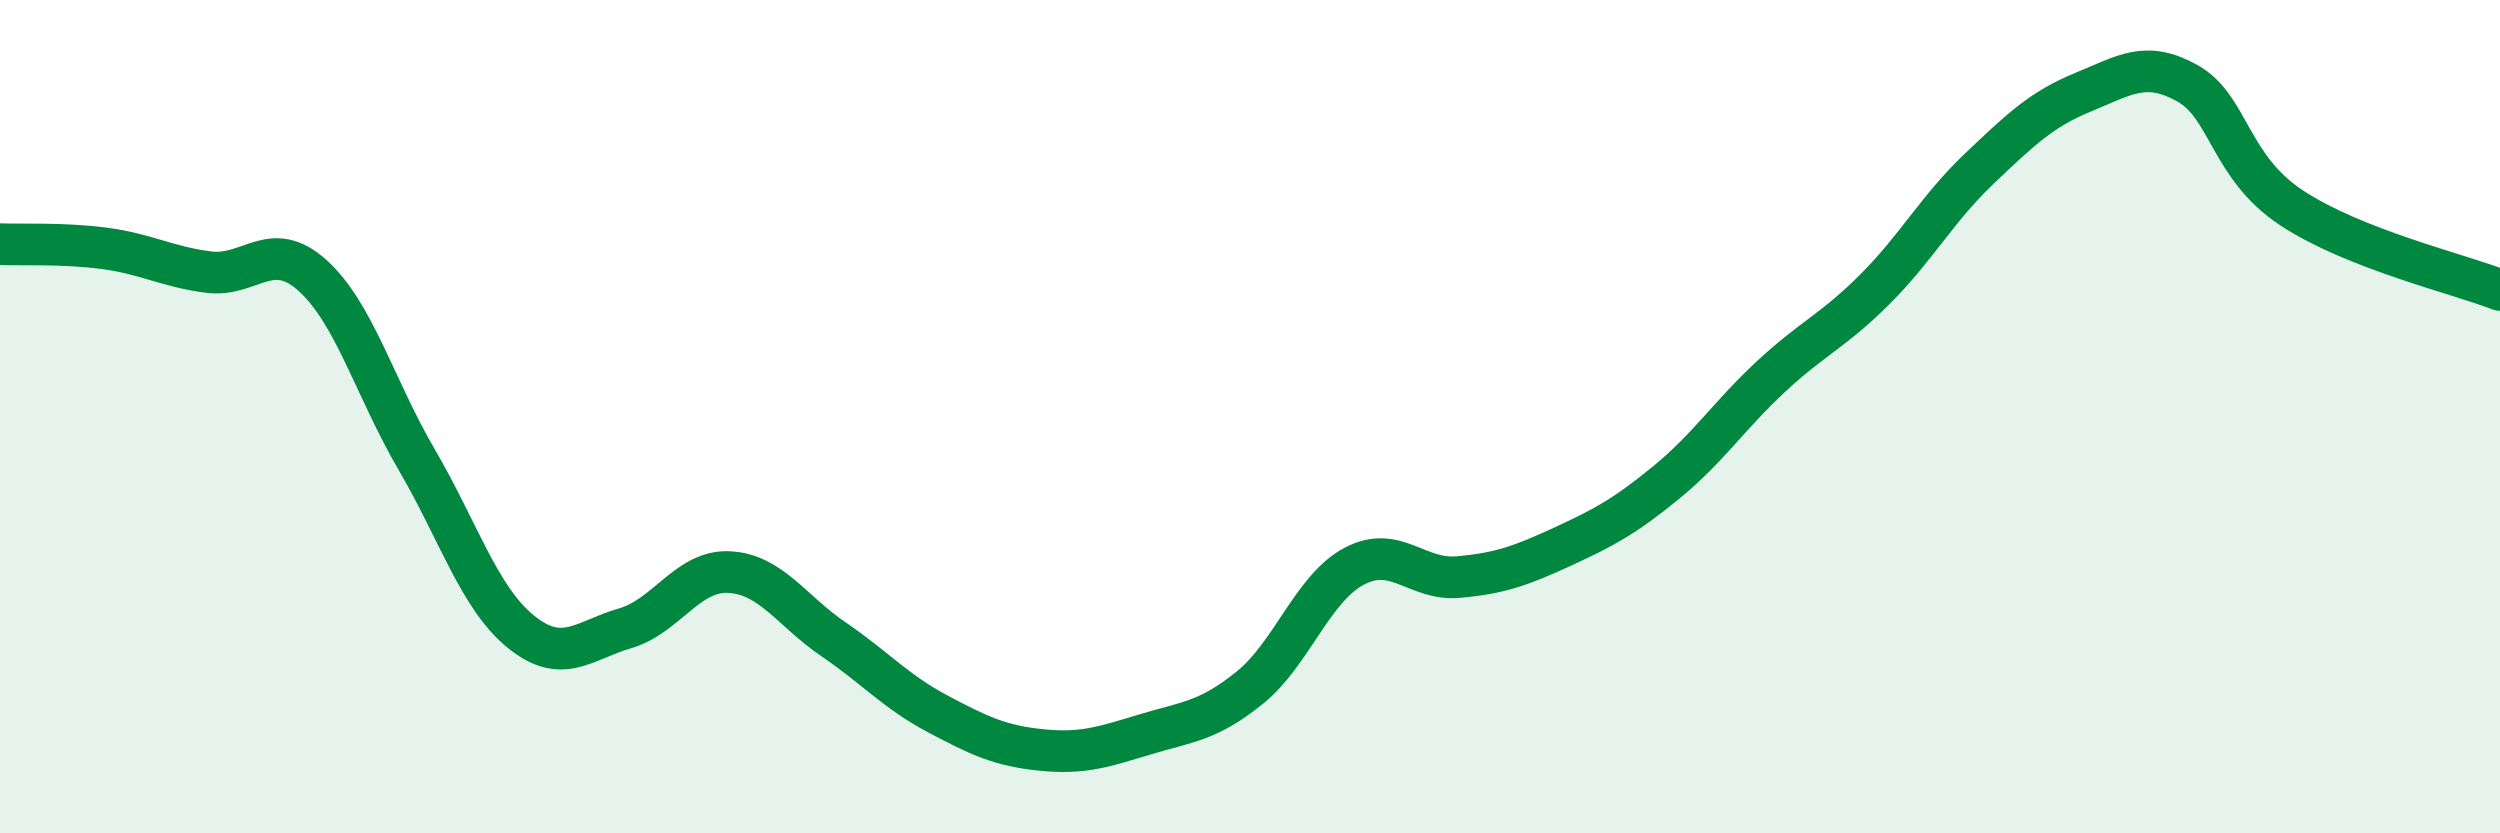 
    <svg width="60" height="20" viewBox="0 0 60 20" xmlns="http://www.w3.org/2000/svg">
      <path
        d="M 0,5.86 C 0.5,5.88 1.5,5.83 2.5,5.96 C 3.5,6.09 4,6.4 5,6.53 C 6,6.66 6.5,5.71 7.5,6.61 C 8.5,7.51 9,9.32 10,11.03 C 11,12.74 11.5,14.35 12.5,15.16 C 13.5,15.97 14,15.37 15,15.08 C 16,14.79 16.5,13.68 17.5,13.73 C 18.5,13.78 19,14.66 20,15.34 C 21,16.02 21.5,16.6 22.5,17.13 C 23.5,17.66 24,17.9 25,18 C 26,18.1 26.5,17.92 27.5,17.62 C 28.5,17.32 29,17.31 30,16.5 C 31,15.69 31.5,14.12 32.5,13.59 C 33.5,13.06 34,13.94 35,13.85 C 36,13.76 36.5,13.58 37.5,13.12 C 38.5,12.66 39,12.39 40,11.57 C 41,10.75 41.5,9.97 42.5,9.04 C 43.5,8.11 44,7.94 45,6.94 C 46,5.94 46.5,5 47.5,4.05 C 48.5,3.1 49,2.62 50,2.21 C 51,1.8 51.5,1.44 52.5,2 C 53.5,2.56 53.5,4 55,4.99 C 56.5,5.98 59,6.57 60,6.96L60 20L0 20Z"
        fill="#008740"
        opacity="0.1"
        stroke-linecap="round"
        stroke-linejoin="round"
      />
      <path
        d="M 0,5.86 C 0.5,5.88 1.5,5.83 2.5,5.96 C 3.5,6.09 4,6.4 5,6.53 C 6,6.66 6.5,5.71 7.5,6.61 C 8.5,7.51 9,9.32 10,11.03 C 11,12.74 11.5,14.35 12.5,15.16 C 13.5,15.97 14,15.37 15,15.08 C 16,14.79 16.5,13.68 17.5,13.73 C 18.5,13.78 19,14.66 20,15.34 C 21,16.02 21.5,16.6 22.5,17.13 C 23.5,17.66 24,17.9 25,18 C 26,18.1 26.5,17.92 27.5,17.62 C 28.5,17.32 29,17.31 30,16.5 C 31,15.69 31.5,14.12 32.5,13.59 C 33.5,13.06 34,13.94 35,13.85 C 36,13.76 36.5,13.58 37.5,13.12 C 38.5,12.66 39,12.39 40,11.57 C 41,10.75 41.5,9.97 42.5,9.04 C 43.5,8.11 44,7.94 45,6.94 C 46,5.94 46.5,5 47.5,4.05 C 48.5,3.1 49,2.62 50,2.21 C 51,1.8 51.5,1.44 52.5,2 C 53.5,2.56 53.5,4 55,4.99 C 56.5,5.98 59,6.57 60,6.96"
        stroke="#008740"
        stroke-width="1"
        fill="none"
        stroke-linecap="round"
        stroke-linejoin="round"
      />
    </svg>
  